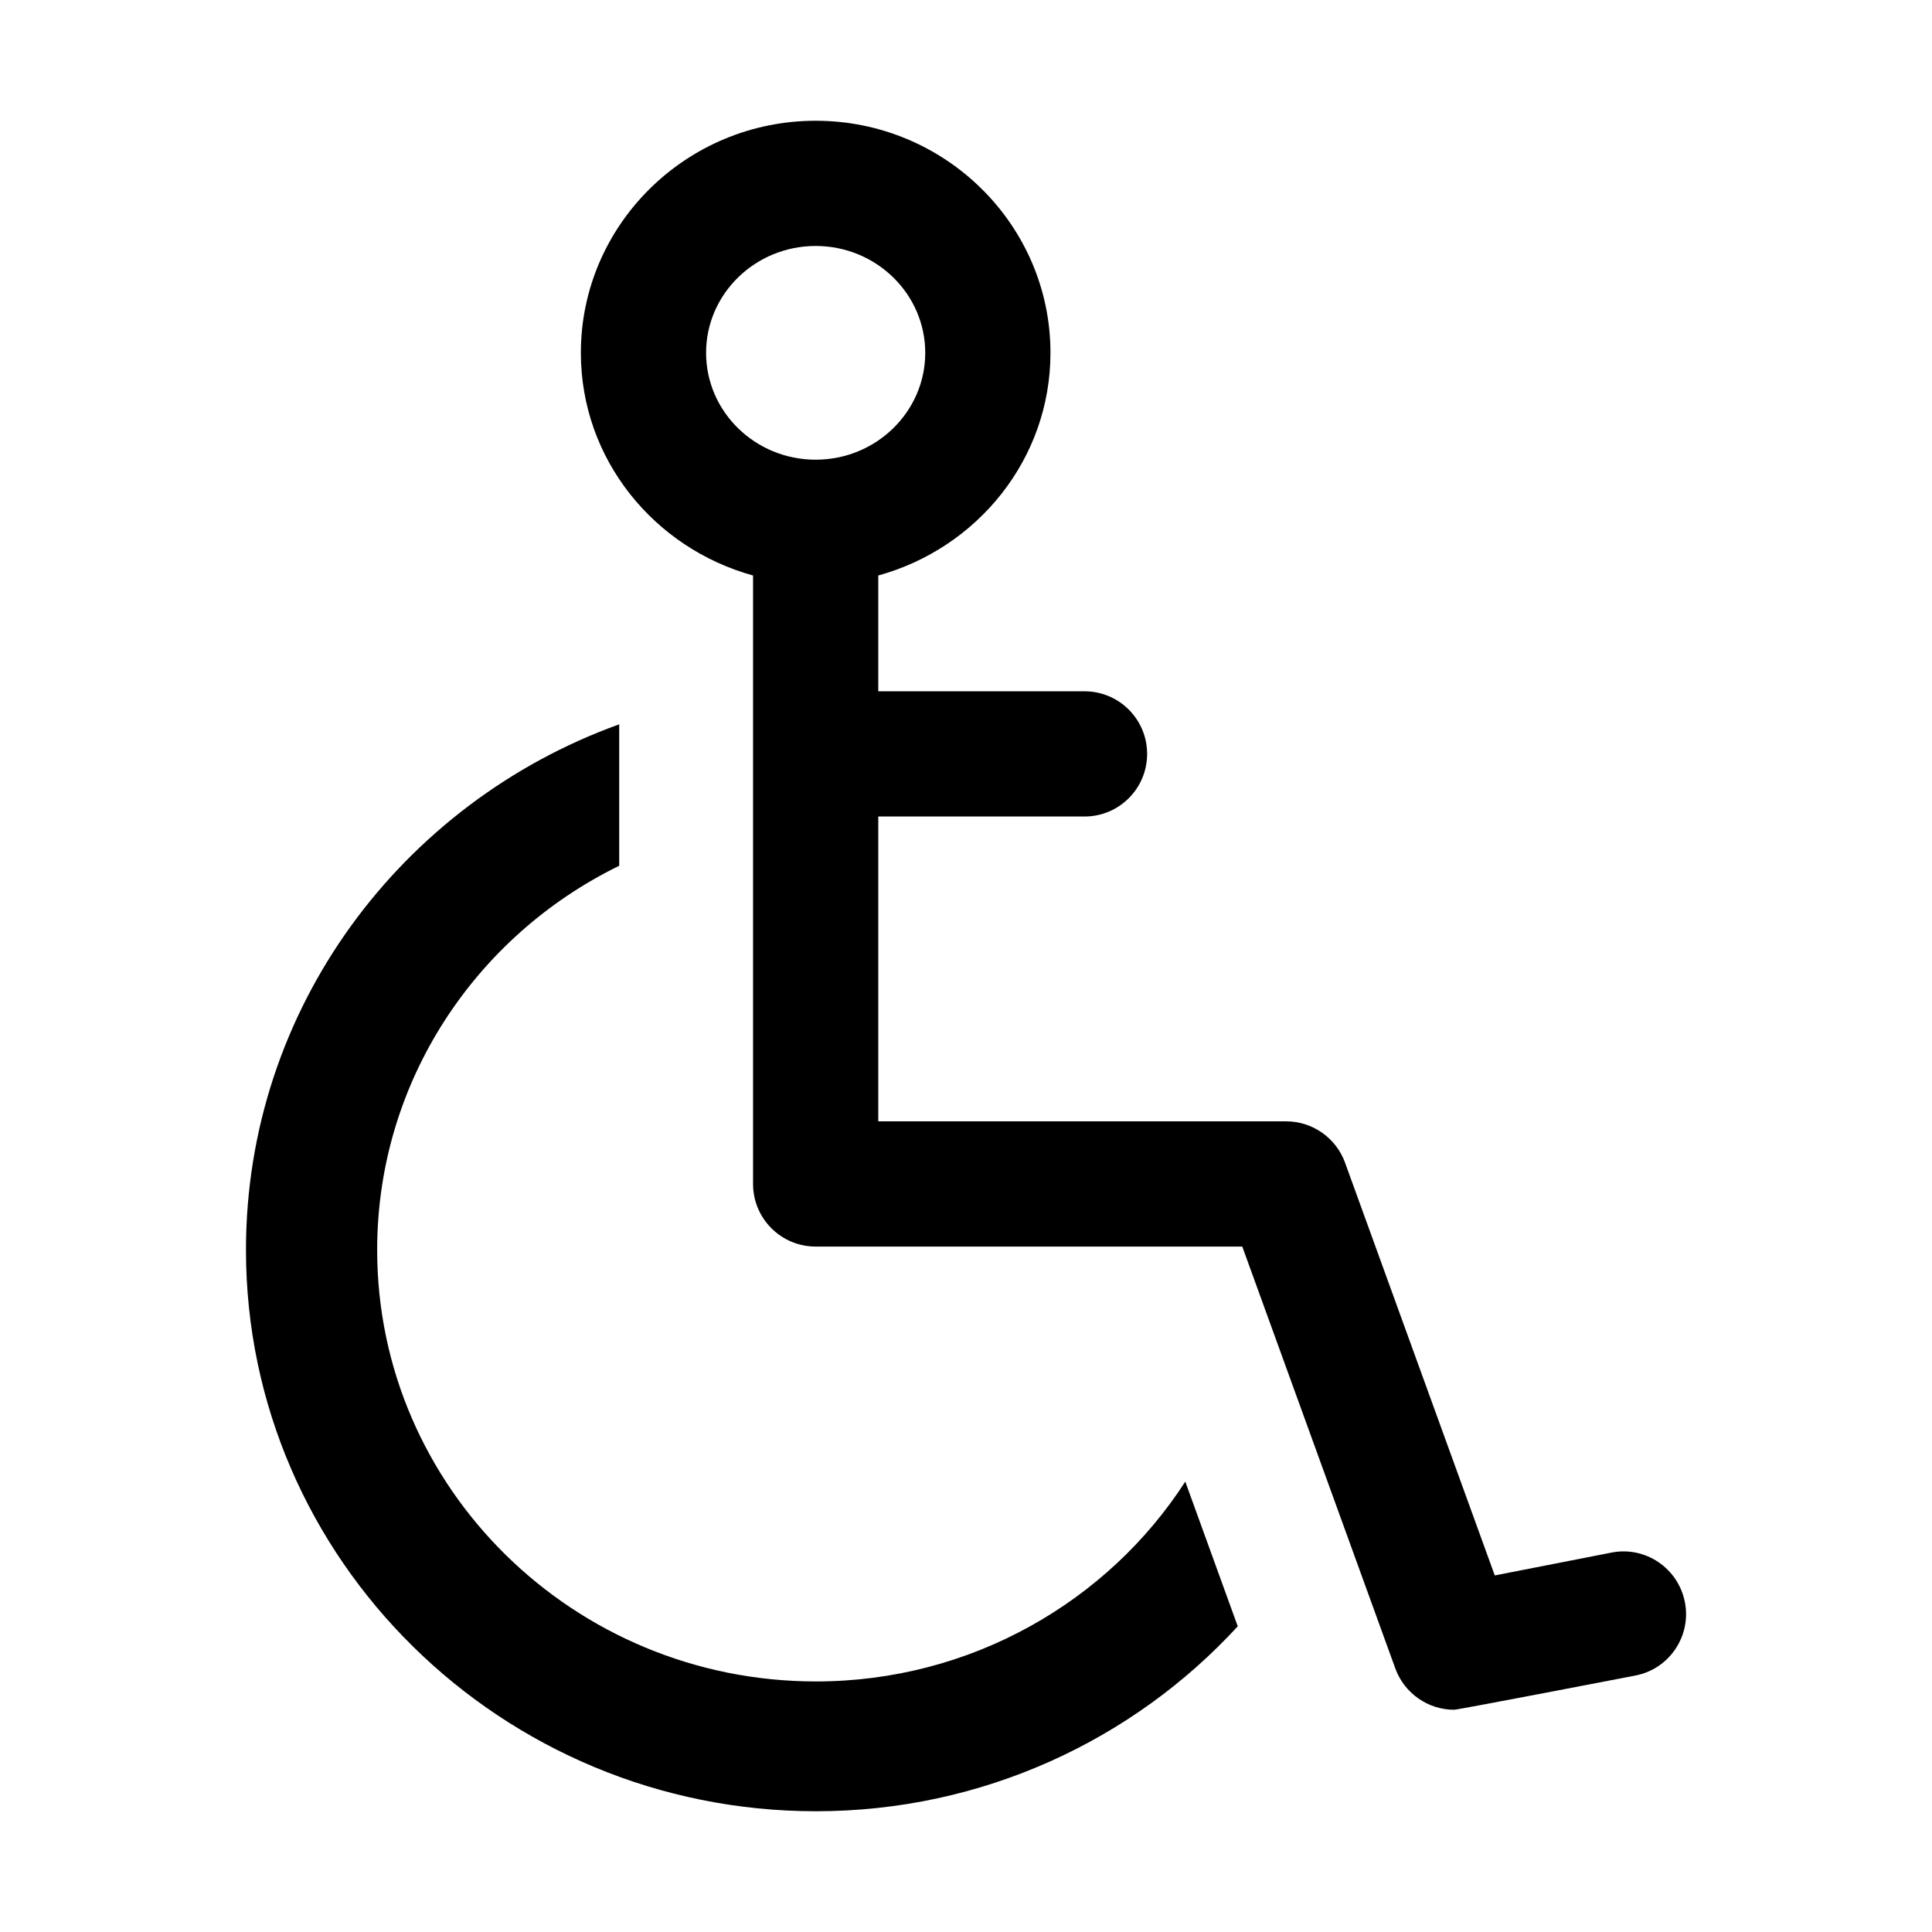 <?xml version="1.0" ?><svg id="Disability" style="enable-background:new 0 0 32 32;" version="1.1" viewBox="0 0 32 32" xml:space="preserve" xmlns="http://www.w3.org/2000/svg" xmlns:xlink="http://www.w3.org/1999/xlink"><g><path d="M26.69,25.716l-1.932,0.378l-2.48-6.837c-0.149-0.41-0.539-0.684-0.975-0.684h-6.756v-5.049h3.416   c0.573,0,1.037-0.464,1.037-1.037s-0.464-1.037-1.037-1.037h-3.416V9.532c1.639-0.452,2.852-1.926,2.852-3.688   C17.399,3.725,15.654,2,13.51,2S9.621,3.725,9.621,5.844c0,1.762,1.213,3.236,2.852,3.688V19.61c0,0.573,0.464,1.037,1.037,1.037   h7.066l2.535,6.988c0.152,0.416,0.546,0.684,0.974,0.684c0.067,0,3.003-0.567,3.003-0.567c0.562-0.109,0.929-0.654,0.819-1.216   C27.796,25.972,27.25,25.604,26.69,25.716z M13.51,4.074c1.001,0,1.815,0.794,1.815,1.77s-0.814,1.77-1.815,1.77   s-1.815-0.794-1.815-1.77S12.509,4.074,13.51,4.074z"/><path d="M13.515,27.85c-4.009,0-7.268-3.203-7.268-7.147c0-2.784,1.63-5.202,4.009-6.363v-2.343   c-3.607,1.3-6.182,4.708-6.182,8.706C4.074,25.83,8.311,30,13.515,30c2.76,0,5.258-1.182,6.986-3.063l-0.869-2.397   C18.35,26.528,16.079,27.85,13.515,27.85z"/></g></svg>